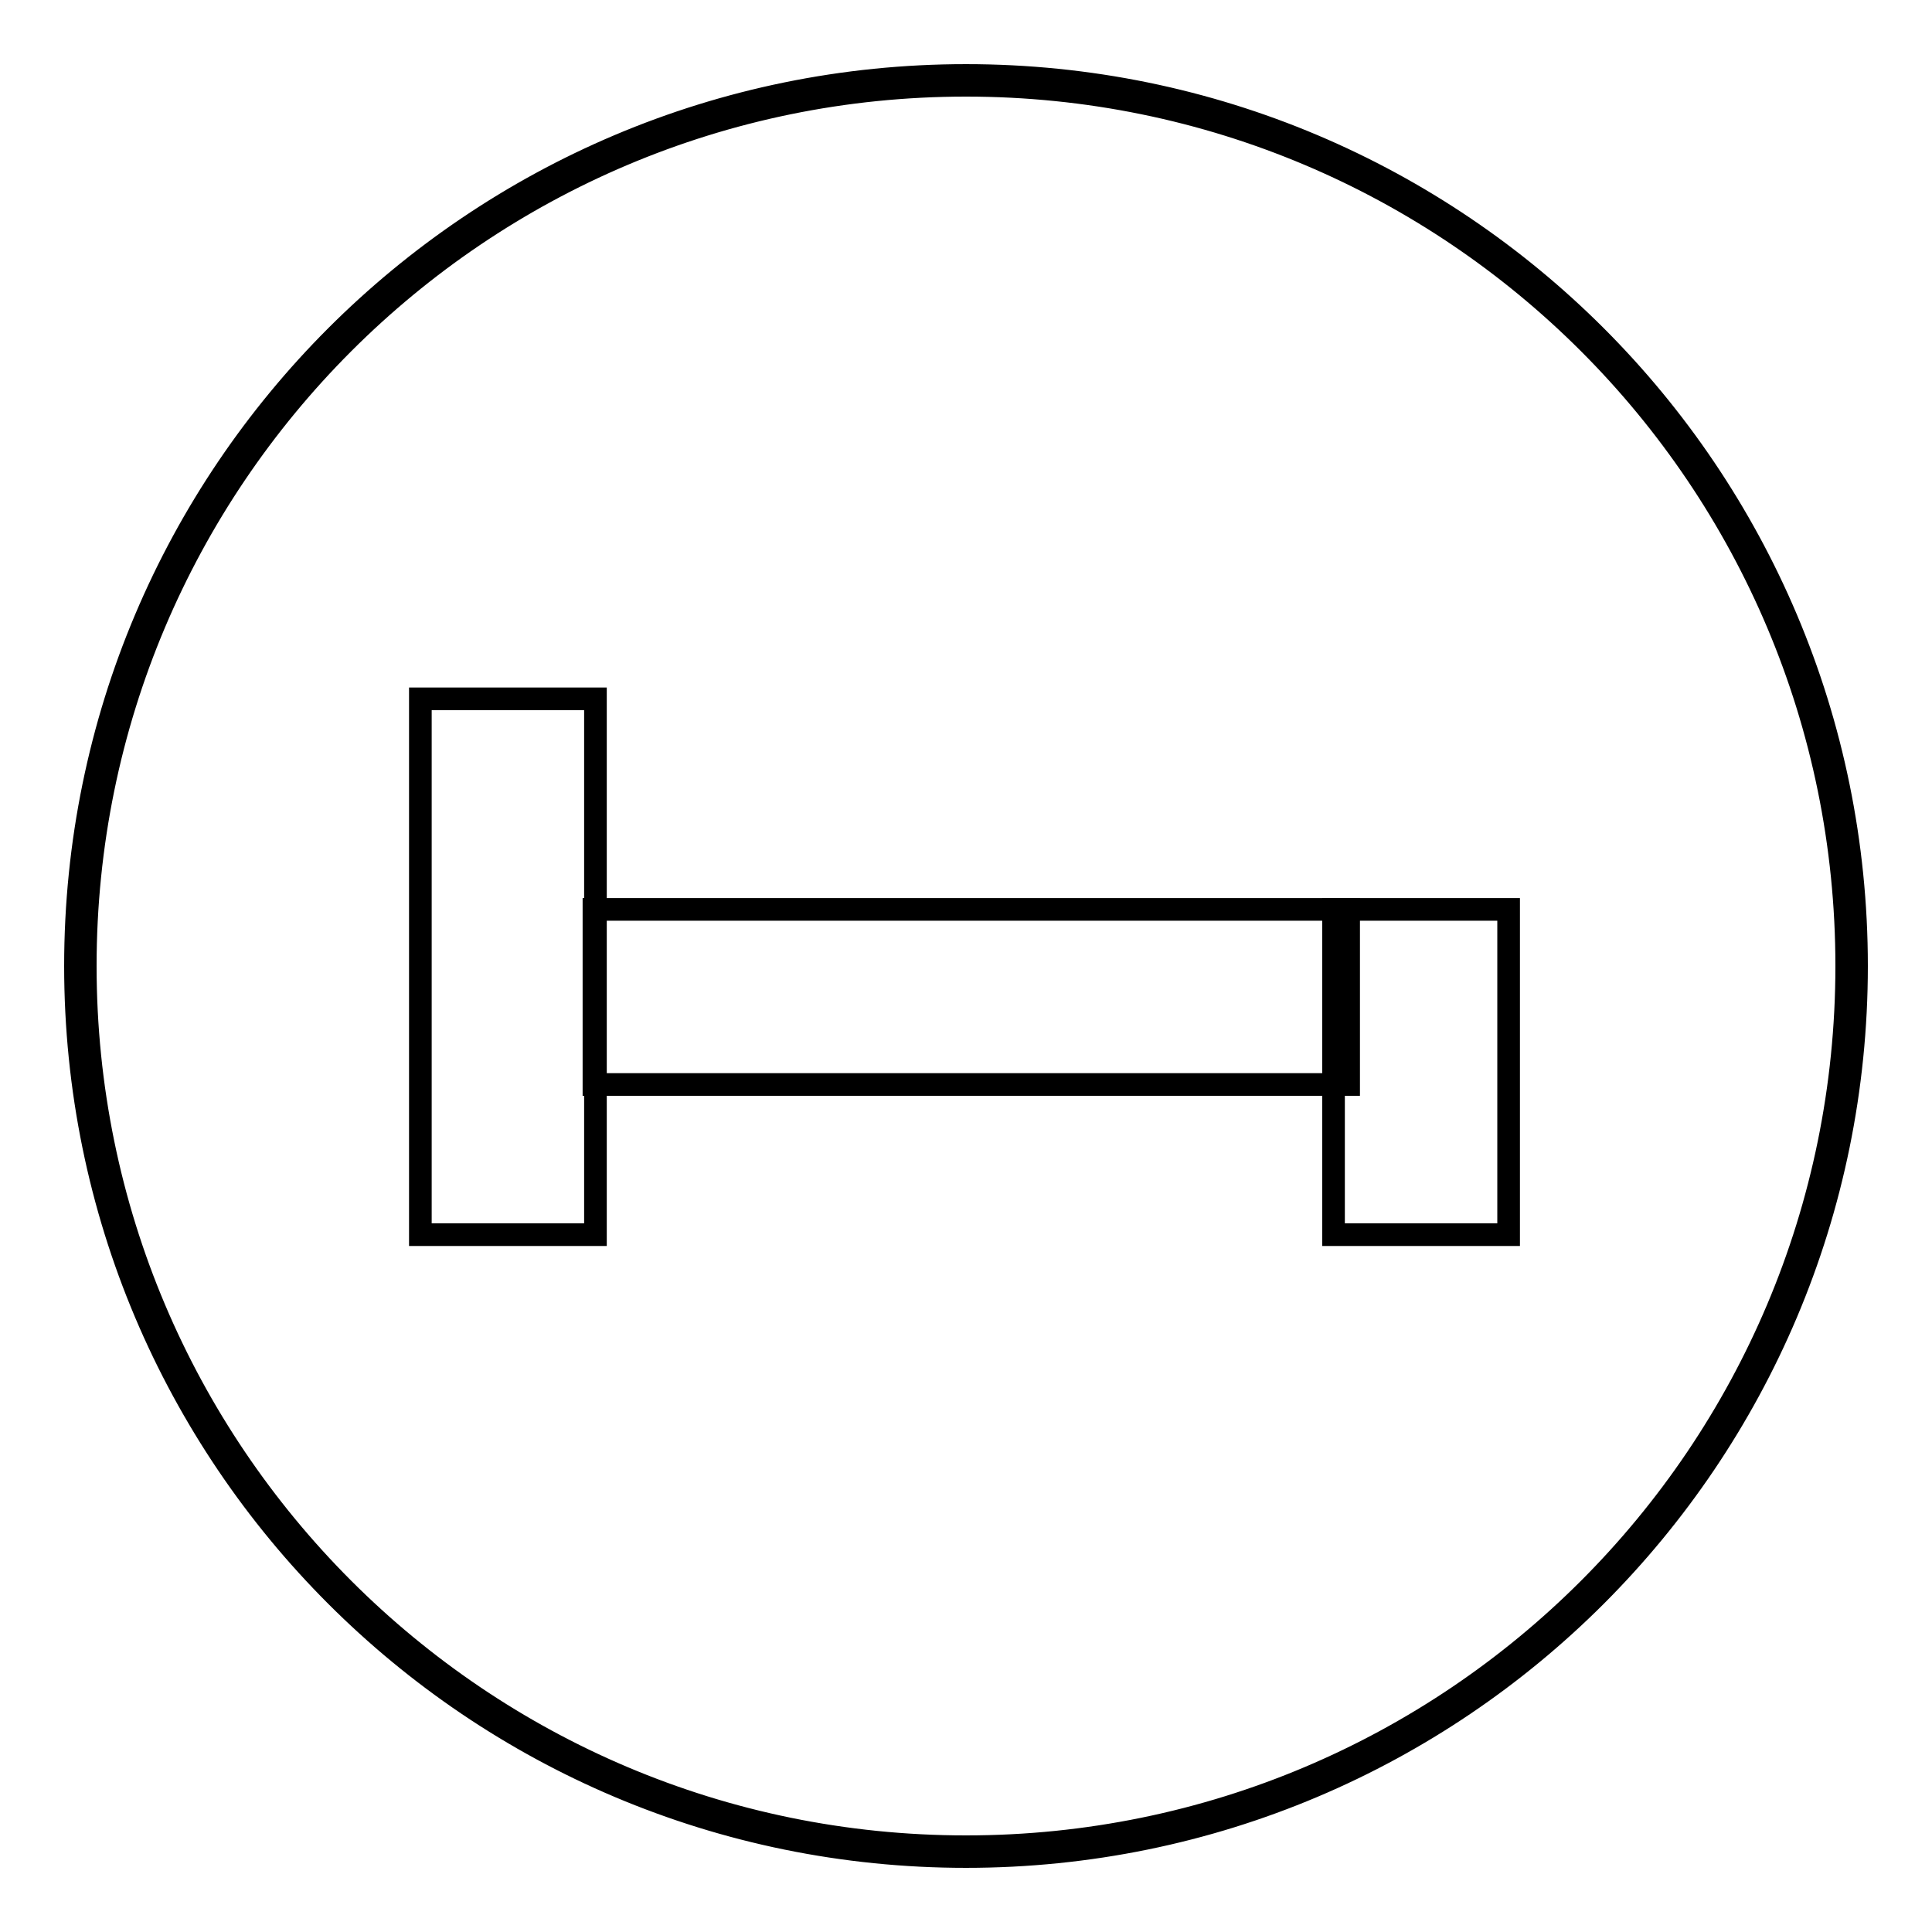 <?xml version="1.0" encoding="utf-8"?>
<!-- Svg Vector Icons : http://www.onlinewebfonts.com/icon -->
<!DOCTYPE svg PUBLIC "-//W3C//DTD SVG 1.1//EN" "http://www.w3.org/Graphics/SVG/1.1/DTD/svg11.dtd">
<svg version="1.1" xmlns="http://www.w3.org/2000/svg" xmlns:xlink="http://www.w3.org/1999/xlink" x="0px" y="0px" viewBox="0 0 256 256" enable-background="new 0 0 256 256" xml:space="preserve">
<g><g><path stroke-width="3" fill-opacity="0" stroke="#000000"  d="M128,10C62.8,10,10,62.8,10,128c0,65.2,52.8,118,118,118c65.2,0,118-52.8,118-118C246,62.8,193.2,10,128,10z M128,244.7c-64.5,0-116.7-52.3-116.7-116.7S63.5,11.3,128,11.3S244.7,63.5,244.7,128S192.5,244.7,128,244.7z"/><path stroke-width="3" fill-opacity="0" stroke="#000000"  d="M55.7,92.6h23.2v71H55.7V92.6z"/><path stroke-width="3" fill-opacity="0" stroke="#000000"  d="M78.7,120.5h100v23.2h-100V120.5L78.7,120.5z"/><path stroke-width="3" fill-opacity="0" stroke="#000000"  d="M176.7,120.5h23.2v43.1h-23.2V120.5L176.7,120.5z"/></g></g>
</svg>